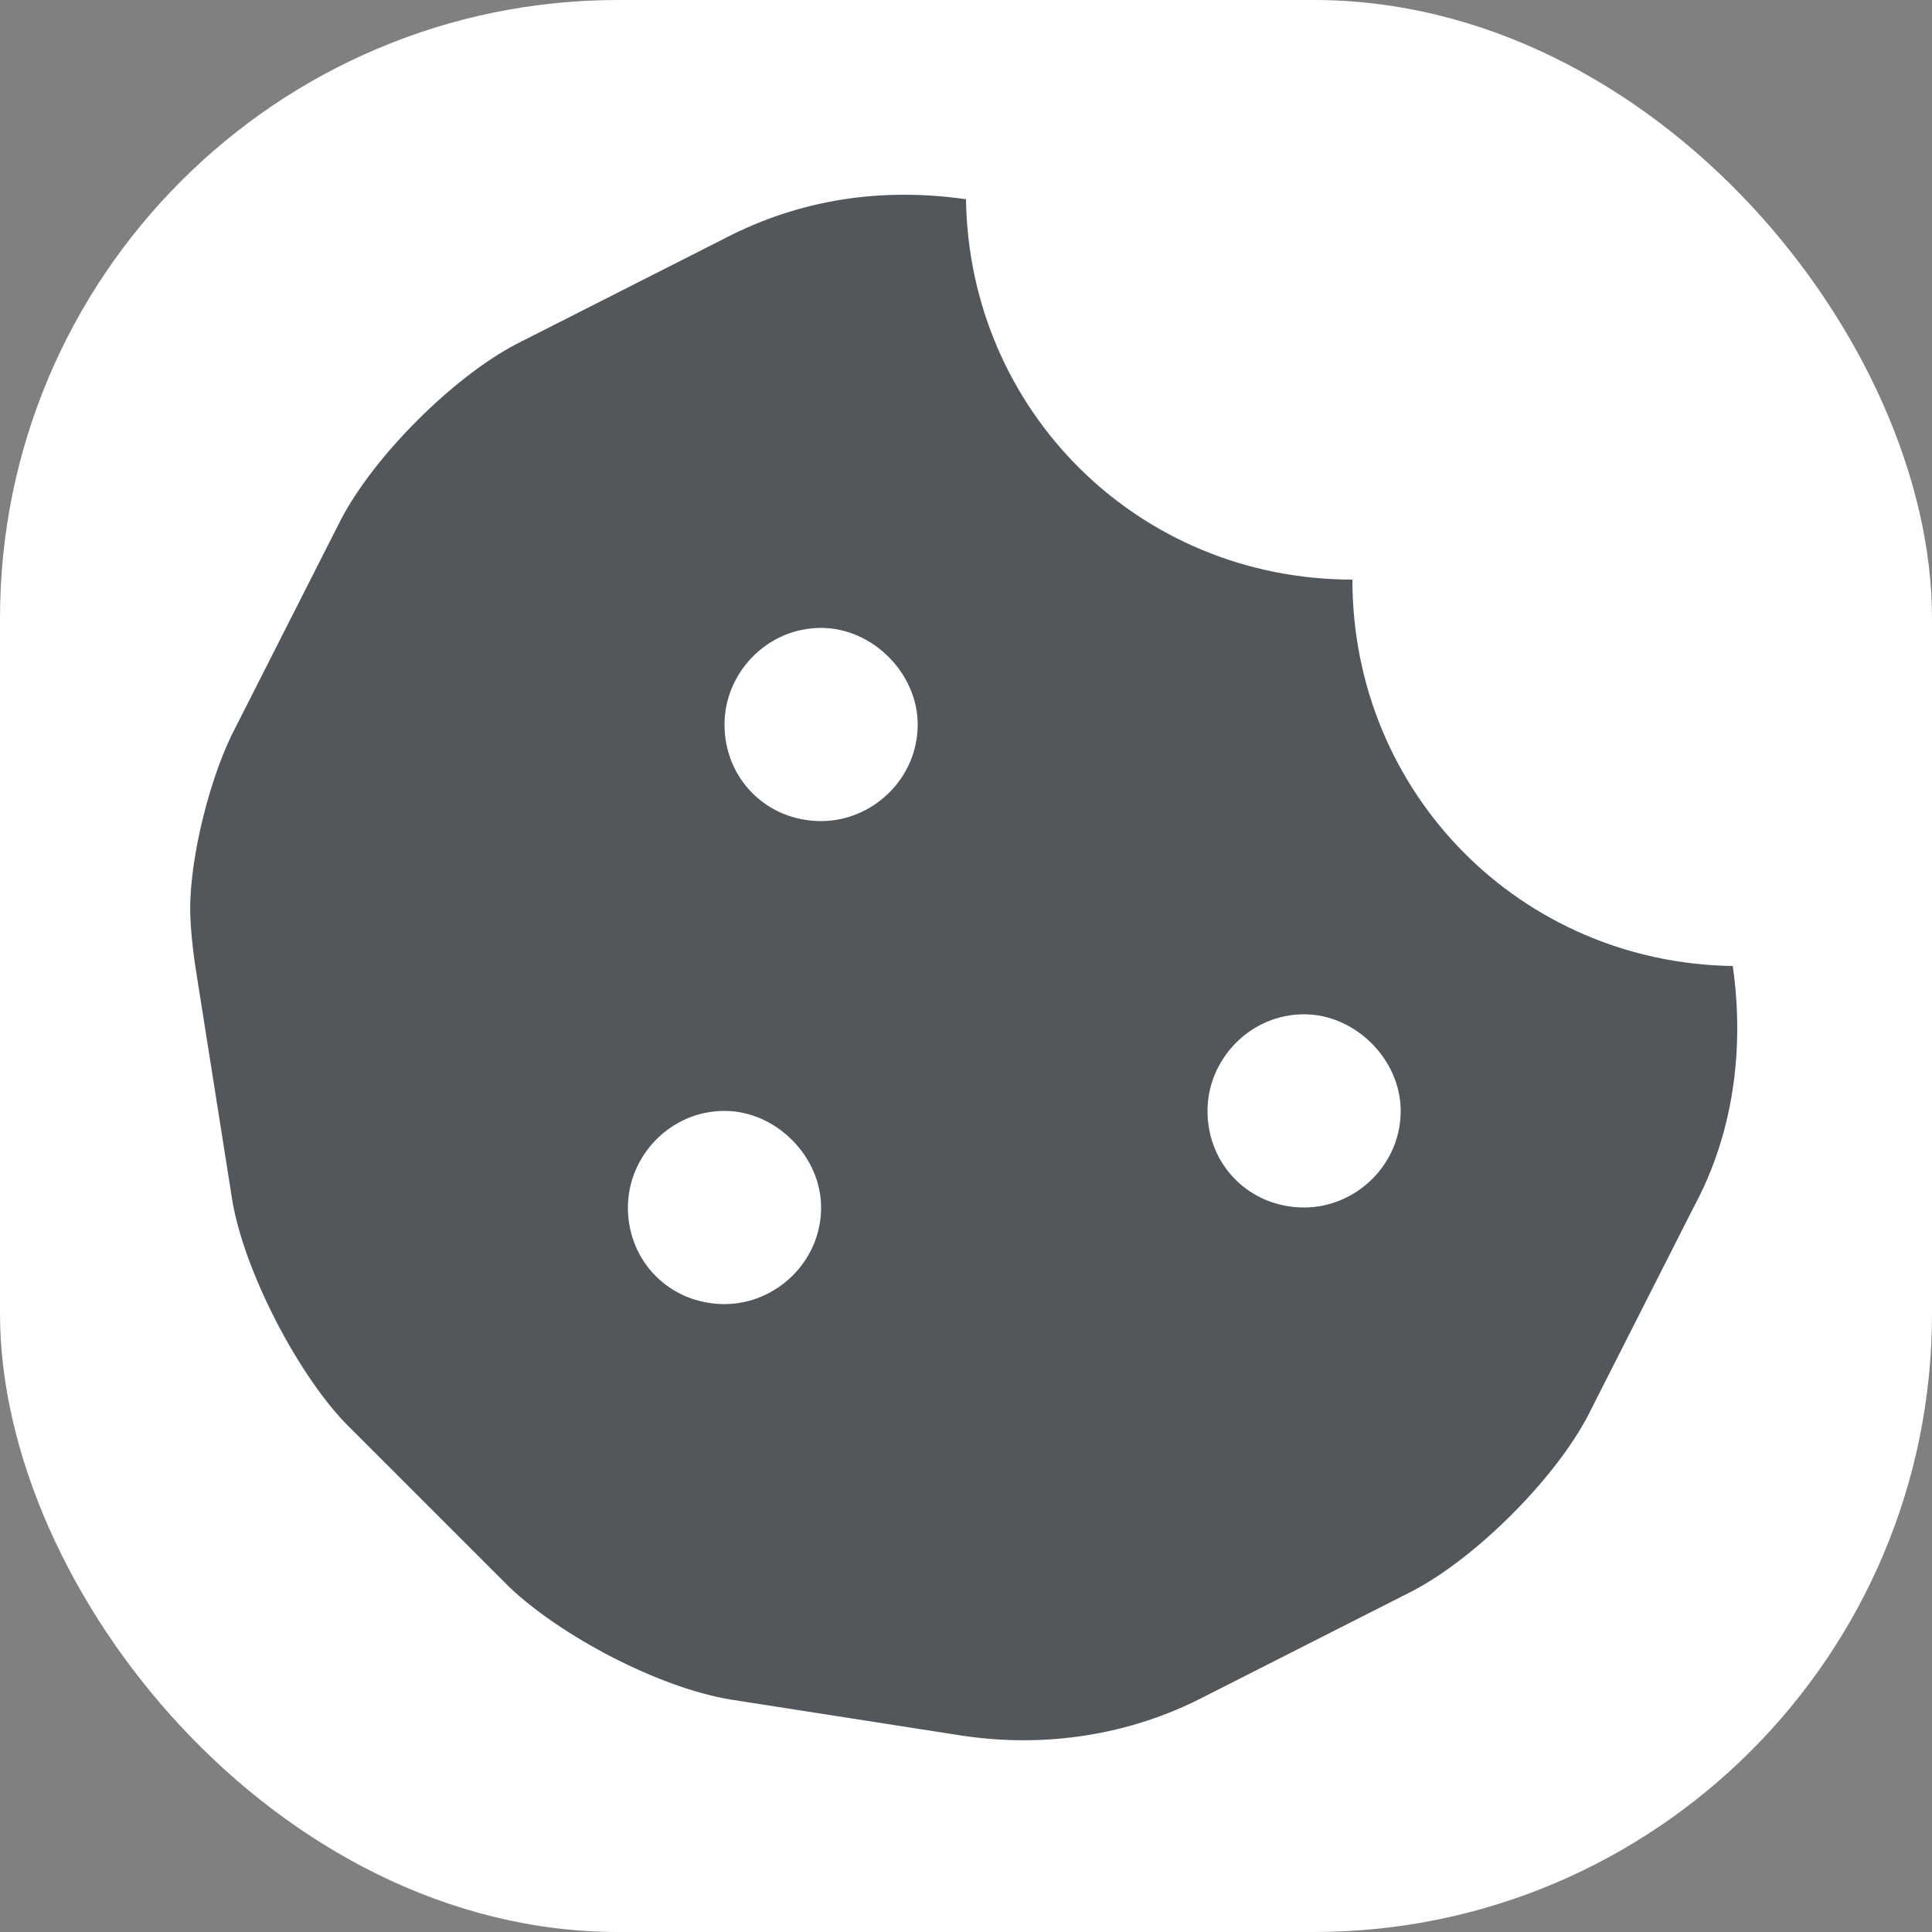 <svg width="50" height="50" viewBox="0 0 50 50" fill="none" xmlns="http://www.w3.org/2000/svg">
<rect x="0" y="0" width="50" height="50" fill="#808080" stroke="none"/>
<rect width="50" height="50" rx="16" fill="white"/>
<path d="M44.844 25C39.375 24.922 35 20.547 35 15C29.453 15 25.078 10.625 25 5.156C22.812 4.844 20.703 5.156 18.75 6.172L13.359 8.906C11.719 9.766 9.688 11.797 8.828 13.438L6.094 18.828C5.469 20 4.922 22.109 4.922 23.516C4.922 23.984 5 24.688 5.078 25.156L6.016 31.094C6.328 32.891 7.656 35.469 8.906 36.797L13.203 41.094C14.531 42.344 17.031 43.672 18.906 43.984L24.922 44.922C27.031 45.234 29.219 44.922 31.172 43.906L36.562 41.172C38.203 40.312 40.234 38.281 41.094 36.641L43.828 31.25C44.844 29.375 45.156 27.188 44.844 25ZM18.75 33.75C17.344 33.75 16.25 32.656 16.25 31.25C16.25 29.922 17.344 28.75 18.75 28.75C20.078 28.75 21.25 29.922 21.25 31.25C21.25 32.656 20.078 33.75 18.75 33.75ZM21.25 21.25C19.844 21.25 18.75 20.156 18.75 18.75C18.75 17.422 19.844 16.25 21.25 16.25C22.578 16.25 23.75 17.422 23.75 18.75C23.75 20.156 22.578 21.25 21.25 21.25ZM33.75 31.25C32.344 31.25 31.25 30.156 31.25 28.75C31.25 27.422 32.344 26.25 33.75 26.25C35.078 26.25 36.25 27.422 36.25 28.75C36.25 30.156 35.078 31.25 33.75 31.25Z" fill="#52575C"/>
</svg>
